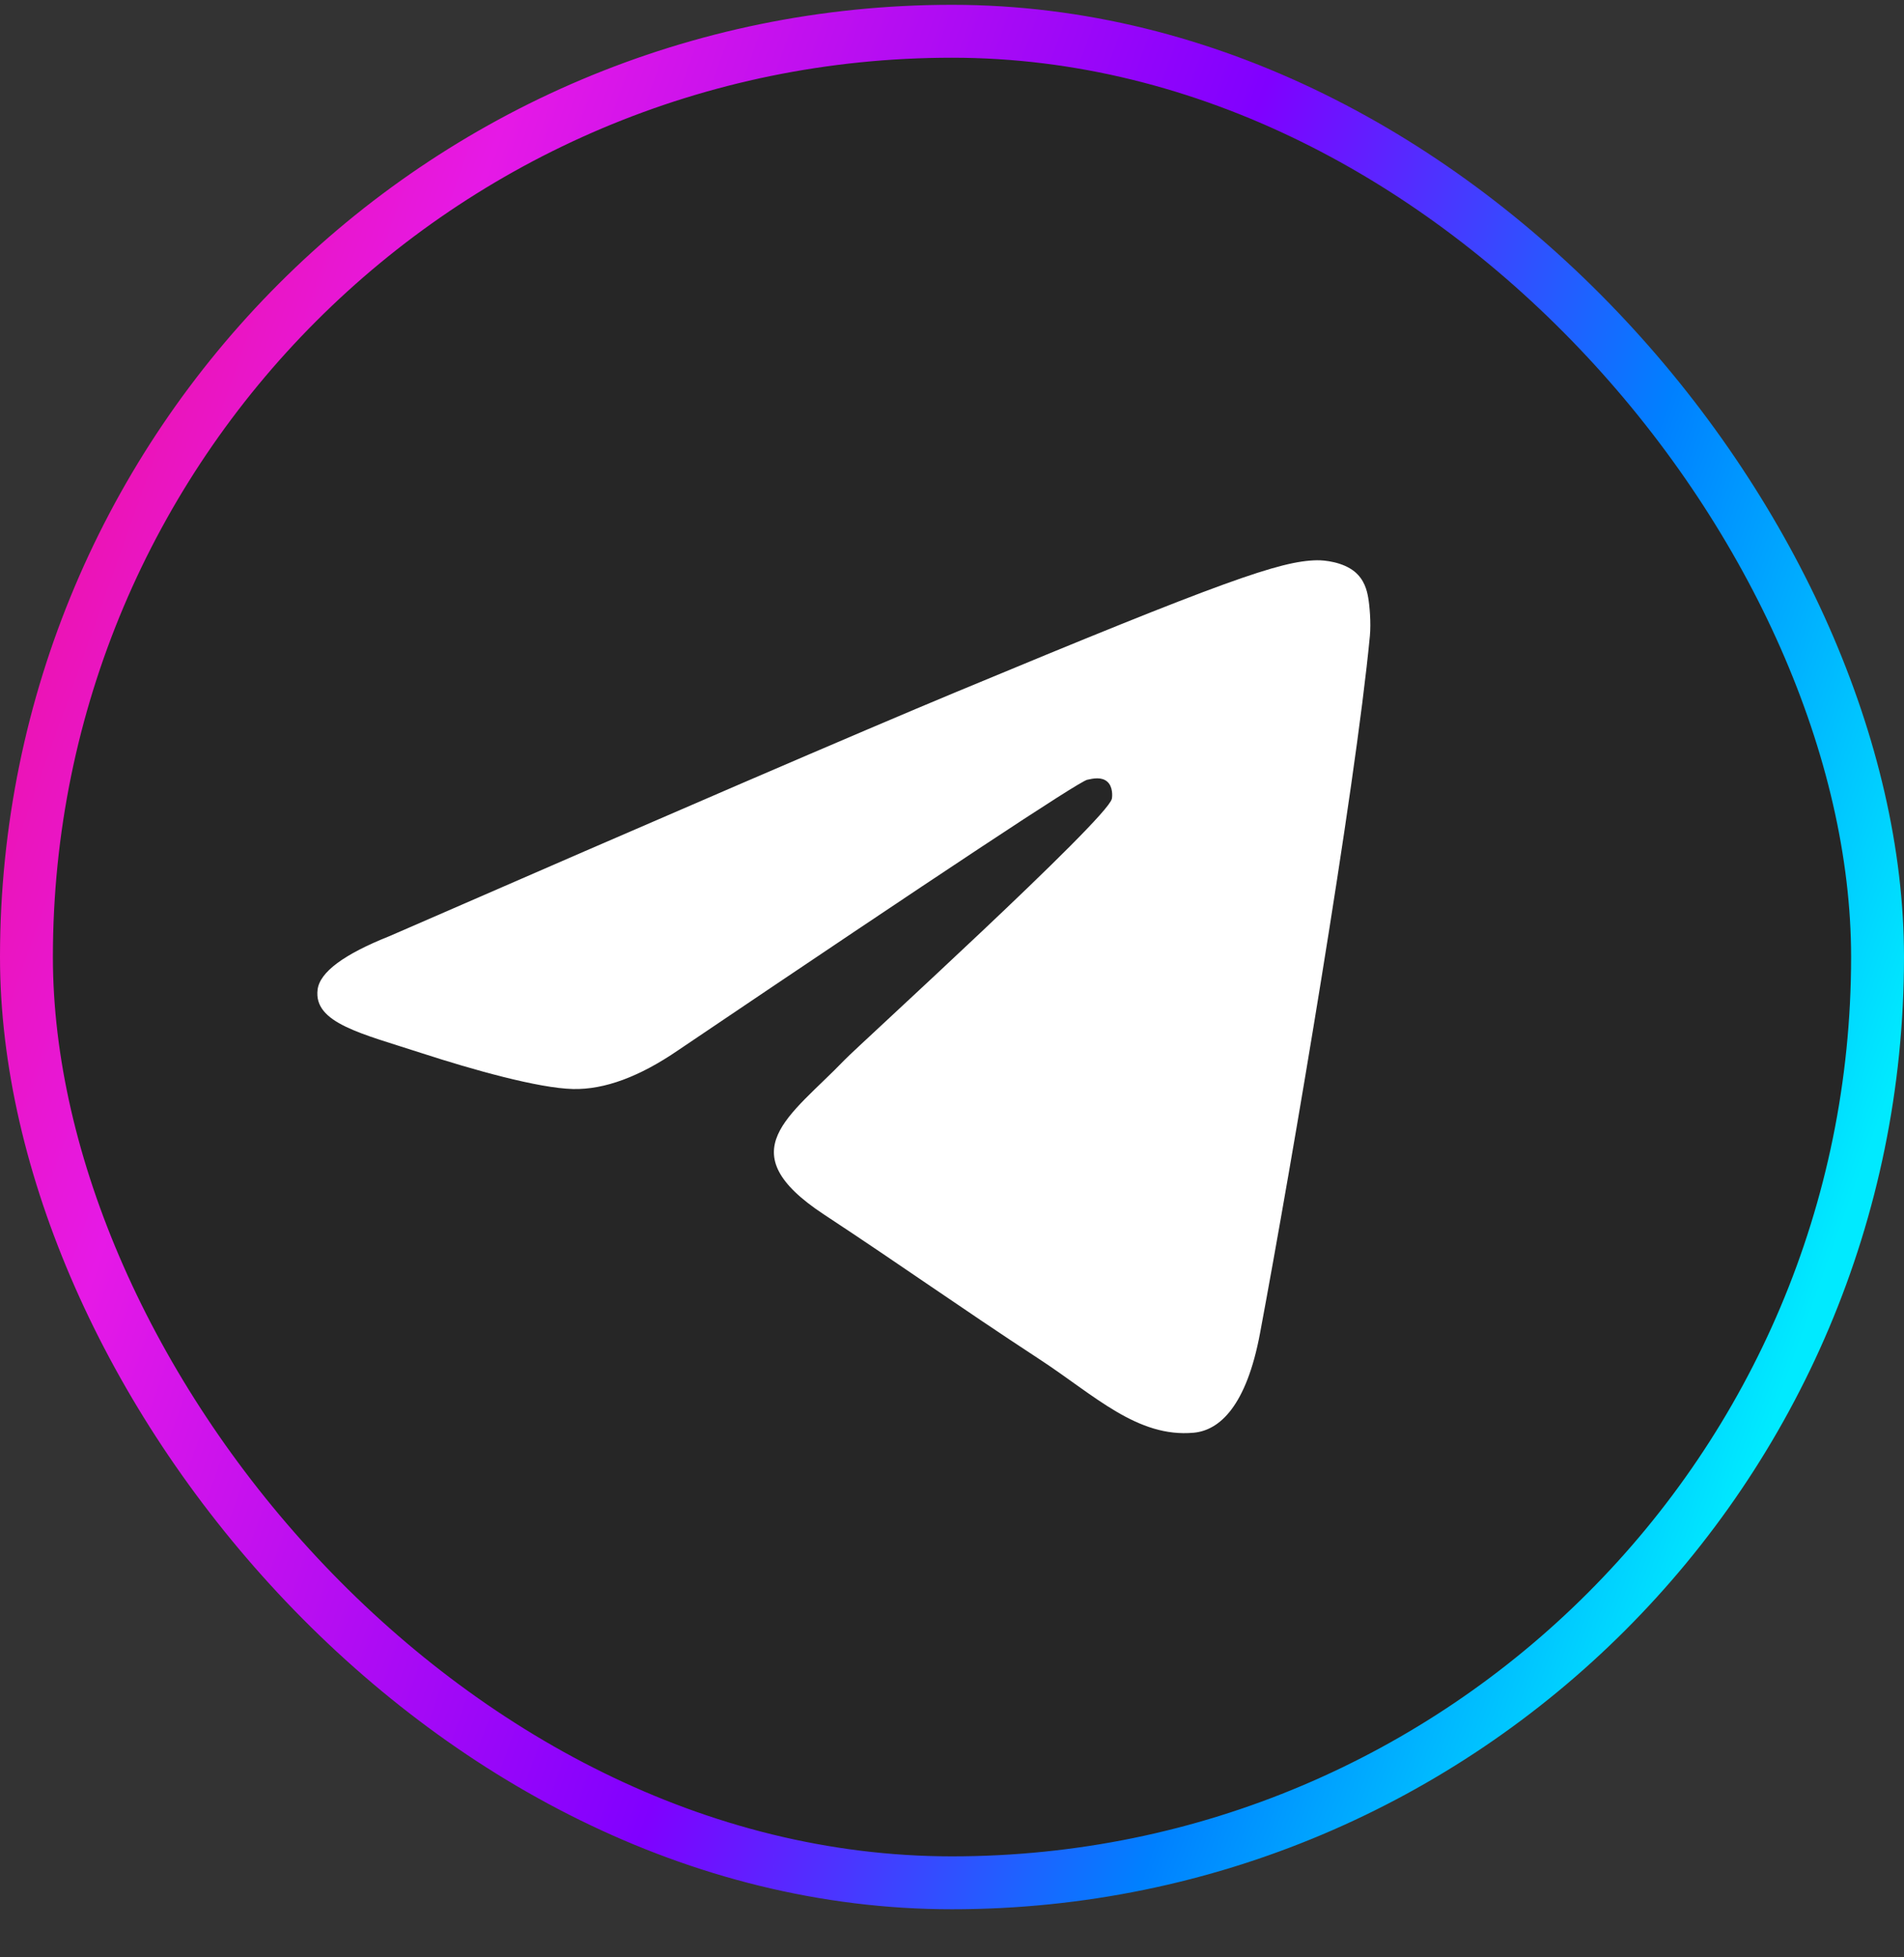 <svg width="36" height="37" viewBox="0 0 36 37" fill="none" xmlns="http://www.w3.org/2000/svg">
<rect x="0" y="0" width="36" height="37" fill="#333333" stroke="none"/>
<rect x="0.5" y="0.591" width="35" height="35" rx="17.5" fill="#262626"/>
<path fill-rule="evenodd" clip-rule="evenodd" d="M7.369 17.694C12.713 15.366 16.277 13.831 18.06 13.089C23.152 10.971 24.21 10.603 24.899 10.591C25.051 10.588 25.39 10.626 25.61 10.804C25.795 10.955 25.846 11.158 25.87 11.301C25.895 11.444 25.925 11.769 25.901 12.023C25.625 14.921 24.431 21.956 23.824 25.203C23.567 26.577 23.061 27.038 22.571 27.083C21.506 27.181 20.698 26.379 19.667 25.703C18.053 24.646 17.142 23.987 15.575 22.955C13.765 21.762 14.939 21.107 15.97 20.035C16.24 19.755 20.931 15.488 21.022 15.101C21.033 15.053 21.044 14.872 20.937 14.777C20.829 14.682 20.671 14.714 20.557 14.74C20.395 14.777 17.818 16.481 12.824 19.852C12.092 20.354 11.43 20.599 10.836 20.586C10.181 20.572 8.922 20.216 7.986 19.912C6.838 19.538 5.925 19.341 6.005 18.707C6.046 18.377 6.501 18.039 7.369 17.694Z" fill="white"/>
<rect x="0.5" y="0.591" width="35" height="35" rx="17.5" stroke="url(#paint0_linear_381_1296)"/>
<defs>
<linearGradient id="paint0_linear_381_1296" x1="-7.559" y1="-17.217" x2="44.447" y2="1.34" gradientUnits="userSpaceOnUse">
<stop stop-color="#FF0000"/>
<stop offset="0.41" stop-color="#E619E6"/>
<stop offset="0.652" stop-color="#8000FF"/>
<stop offset="0.818" stop-color="#0080FF"/>
<stop offset="0.969" stop-color="#00EAFF"/>
</linearGradient>
</defs>
</svg>
